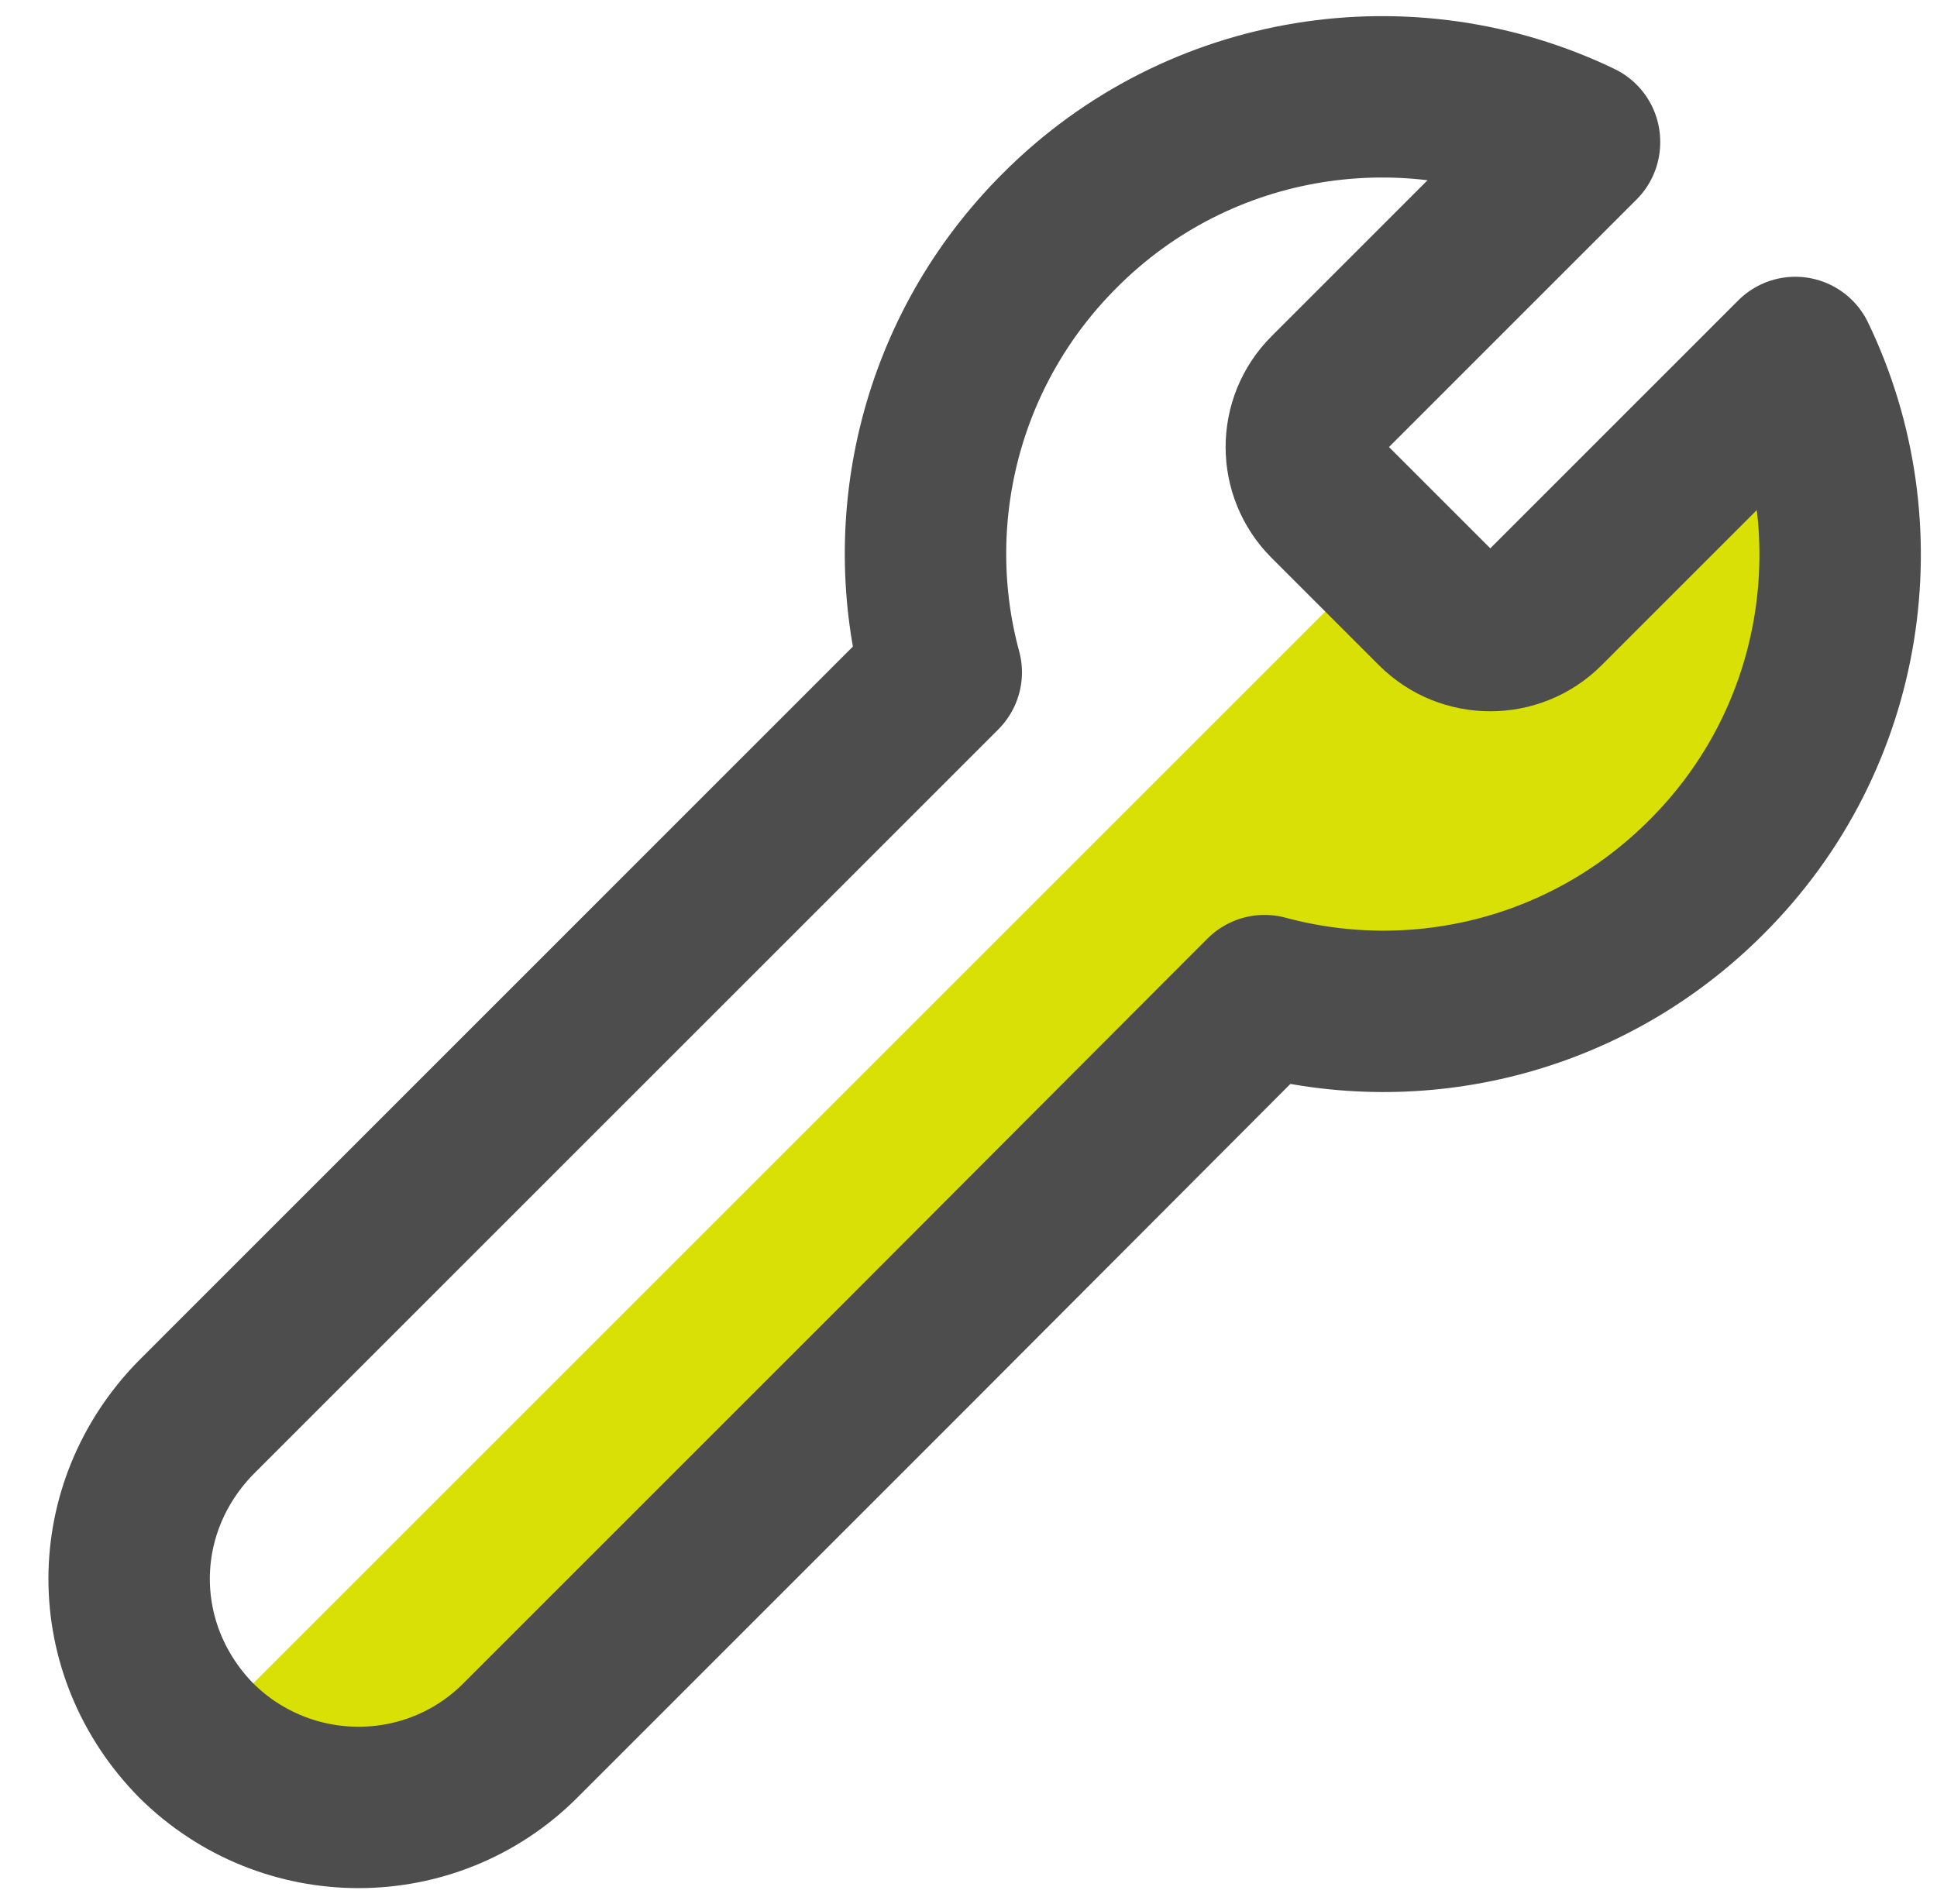 <svg width="60" height="59" viewBox="0 0 60 59" fill="none" xmlns="http://www.w3.org/2000/svg">
<g clip-path="url(#clip0_32_22)">
<path d="M42.5 17.5L6.5 53.5L15.5 56L39.5 32.5L43.5 31.5L53.5 27.5L56.5 18L54.5 13.5L49 19.5L42.5 17.5Z" fill="#D9E006"/>
<path d="M48.926 4.389C43.682 1.862 37.163 2.783 32.817 7.153C29.109 10.862 27.88 16.13 29.156 20.831L23.038 26.95L6.079 43.911C4.709 45.305 4 47.1 4 48.919C4 50.738 4.709 52.533 6.079 53.927C8.866 56.691 13.354 56.691 16.117 53.927L28.046 41.997L38.061 31.958L39.171 30.847C43.895 32.123 49.139 30.895 52.847 27.186C57.217 22.839 58.138 16.319 55.611 11.075L47.84 18.847C46.919 19.768 45.407 19.768 44.486 18.847L41.155 15.516C40.234 14.595 40.234 13.106 41.155 12.185L48.926 4.413V4.389Z" stroke="#4D4D4D" stroke-width="5" stroke-linecap="round" stroke-linejoin="round"/>
</g>
<defs>
<clipPath id="clip0_32_22">
<rect width="59.058" height="59" fill="white" transform="translate(0.75)"/>
</clipPath>
</defs>
</svg>
